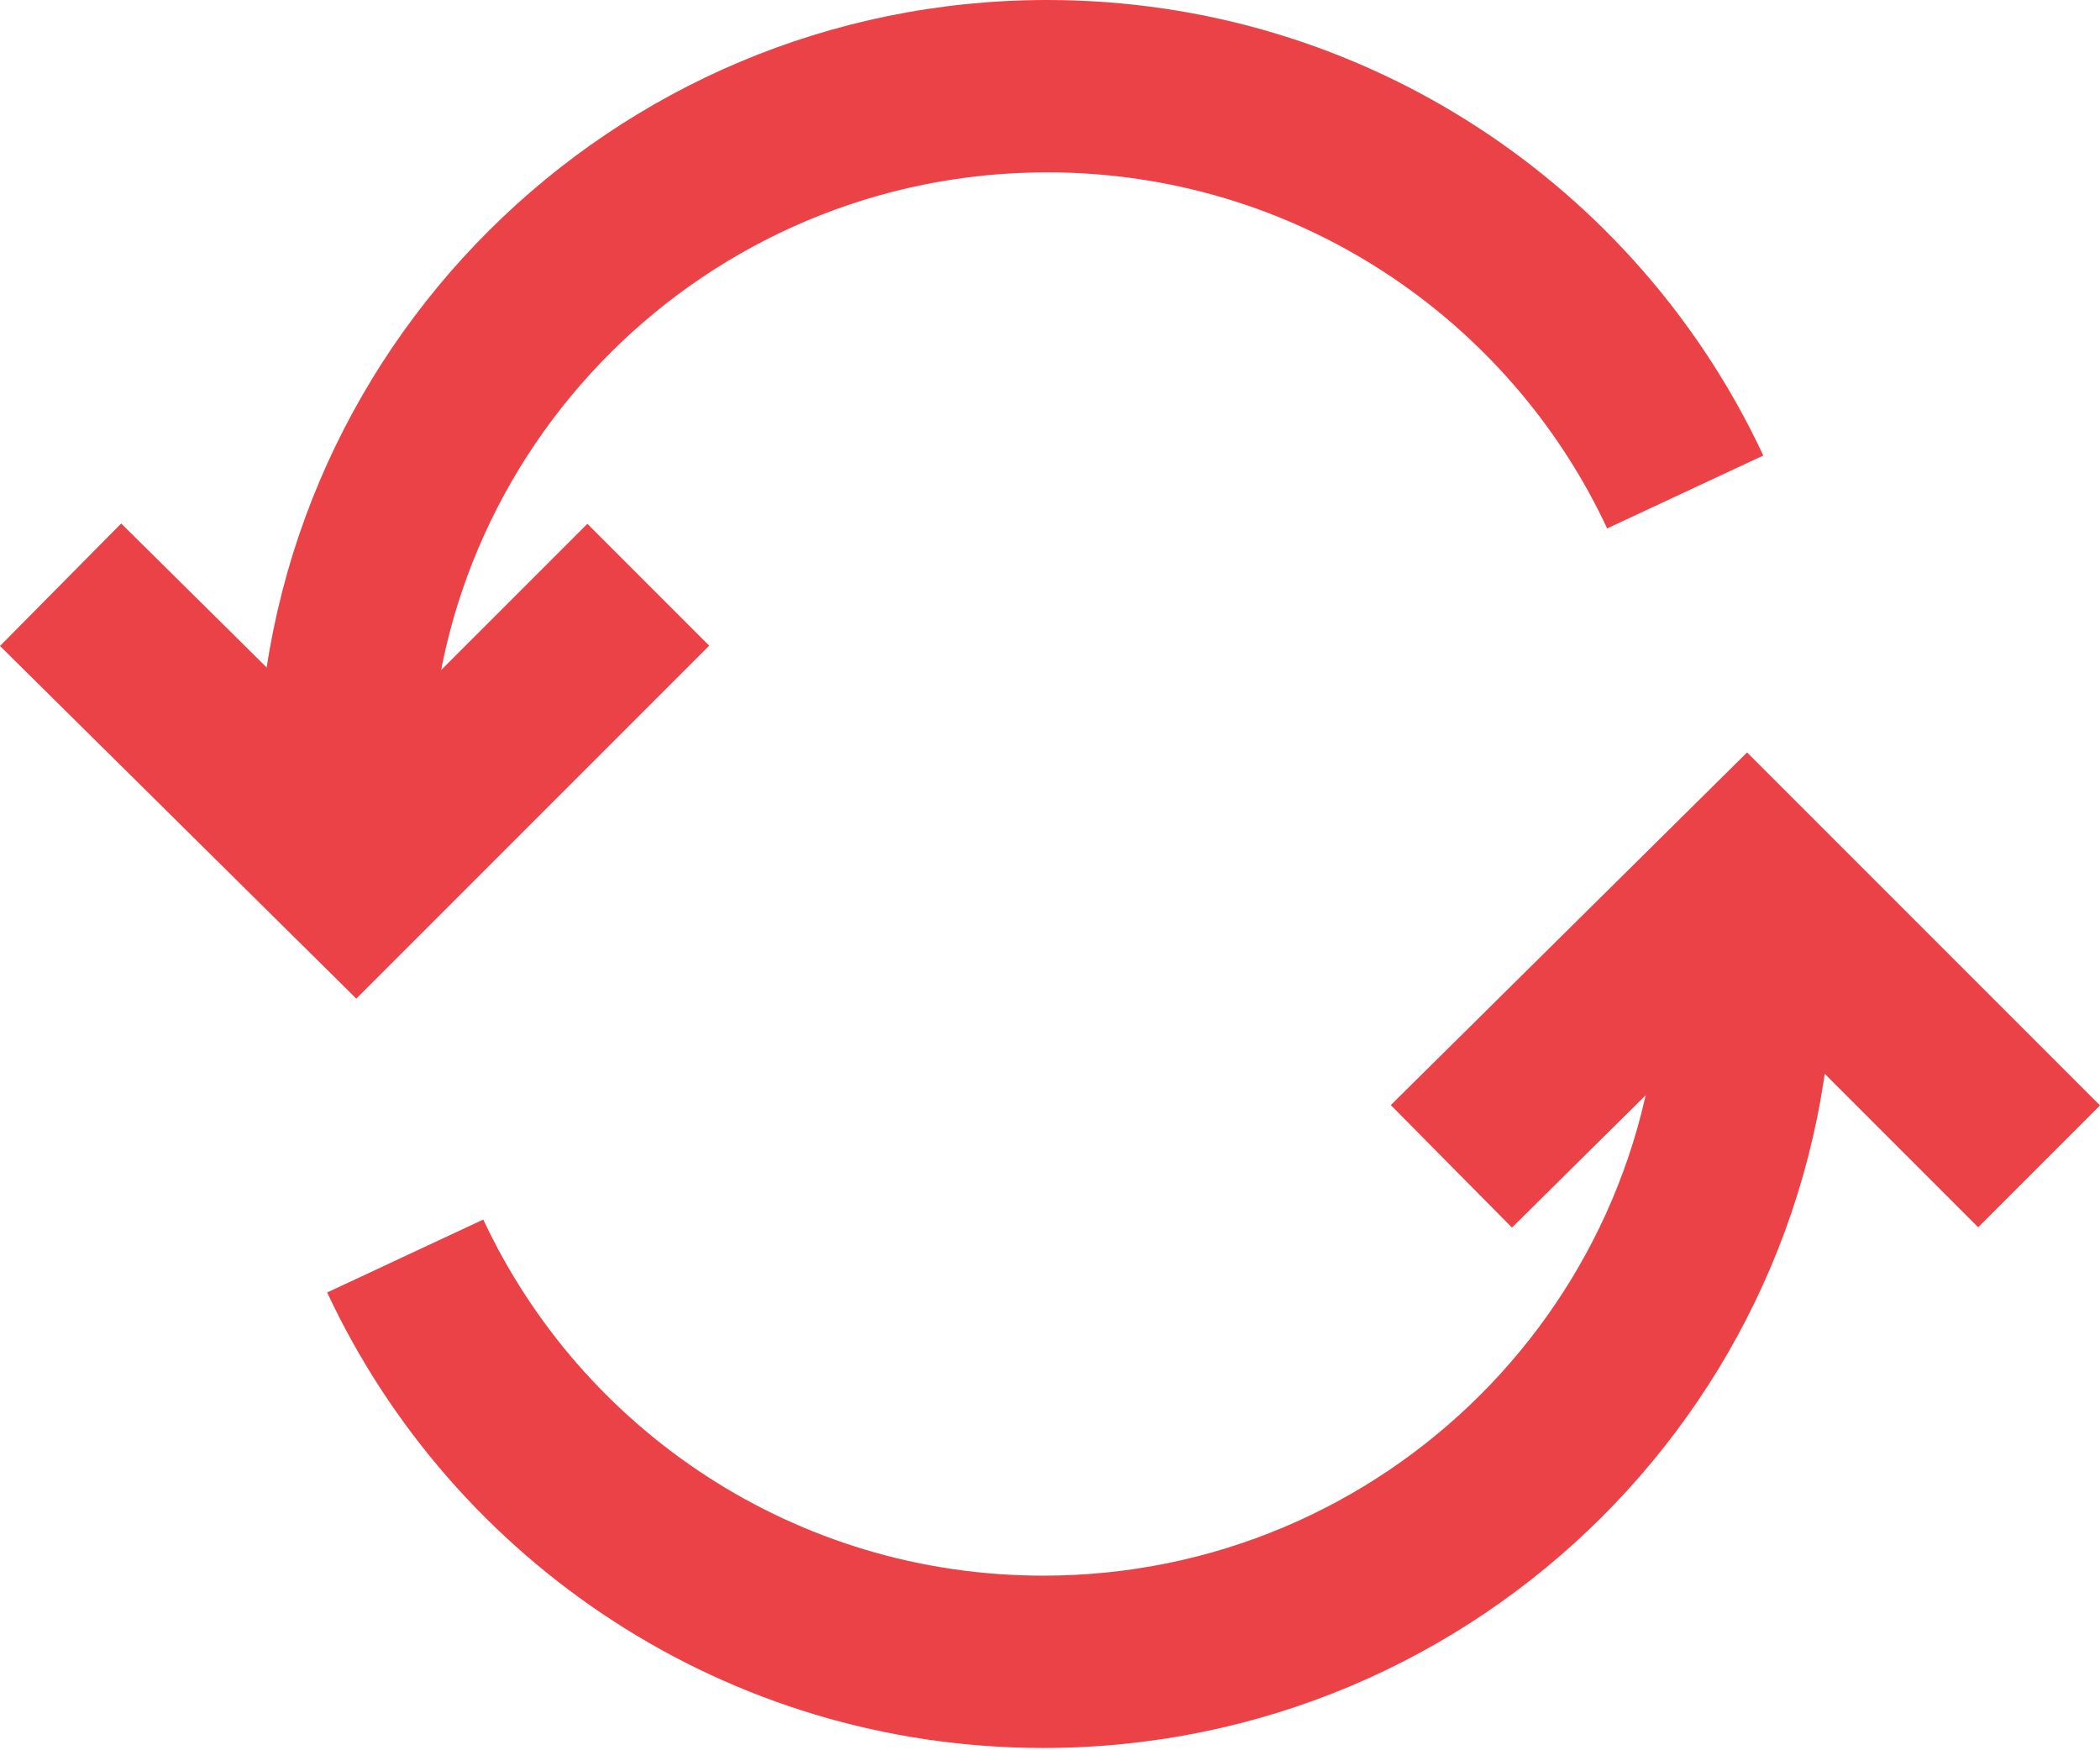 <?xml version="1.0" encoding="UTF-8"?> <svg xmlns="http://www.w3.org/2000/svg" width="72" height="60" viewBox="0 0 72 60" fill="none"> <path fill-rule="evenodd" clip-rule="evenodd" d="M12.194 25.9L4.155 17.945L0 22.144L12.216 34.233L24.316 22.133L20.139 17.956L12.194 25.9Z" fill="#EB4247"></path> <path fill-rule="evenodd" clip-rule="evenodd" d="M59.878 34.127L51.839 42.082L47.684 37.883L59.9 25.794L72 37.894L67.823 42.072L59.878 34.127Z" fill="#EB4247"></path> <path fill-rule="evenodd" clip-rule="evenodd" d="M35.903 5.908C24.206 5.908 14.737 15.362 14.737 27.007H8.829C8.829 12.084 20.958 0 35.903 0C46.776 0 56.151 6.395 60.456 15.615L55.103 18.115C51.735 10.903 44.403 5.908 35.903 5.908Z" fill="#EB4247"></path> <path fill-rule="evenodd" clip-rule="evenodd" d="M35.77 54.014C47.467 54.014 56.935 44.56 56.935 32.915L62.843 32.915C62.843 47.838 50.714 59.921 35.77 59.921C24.896 59.921 15.522 53.526 11.217 44.306L16.57 41.806C19.937 49.019 27.269 54.014 35.77 54.014Z" fill="#EB4247"></path> </svg> 